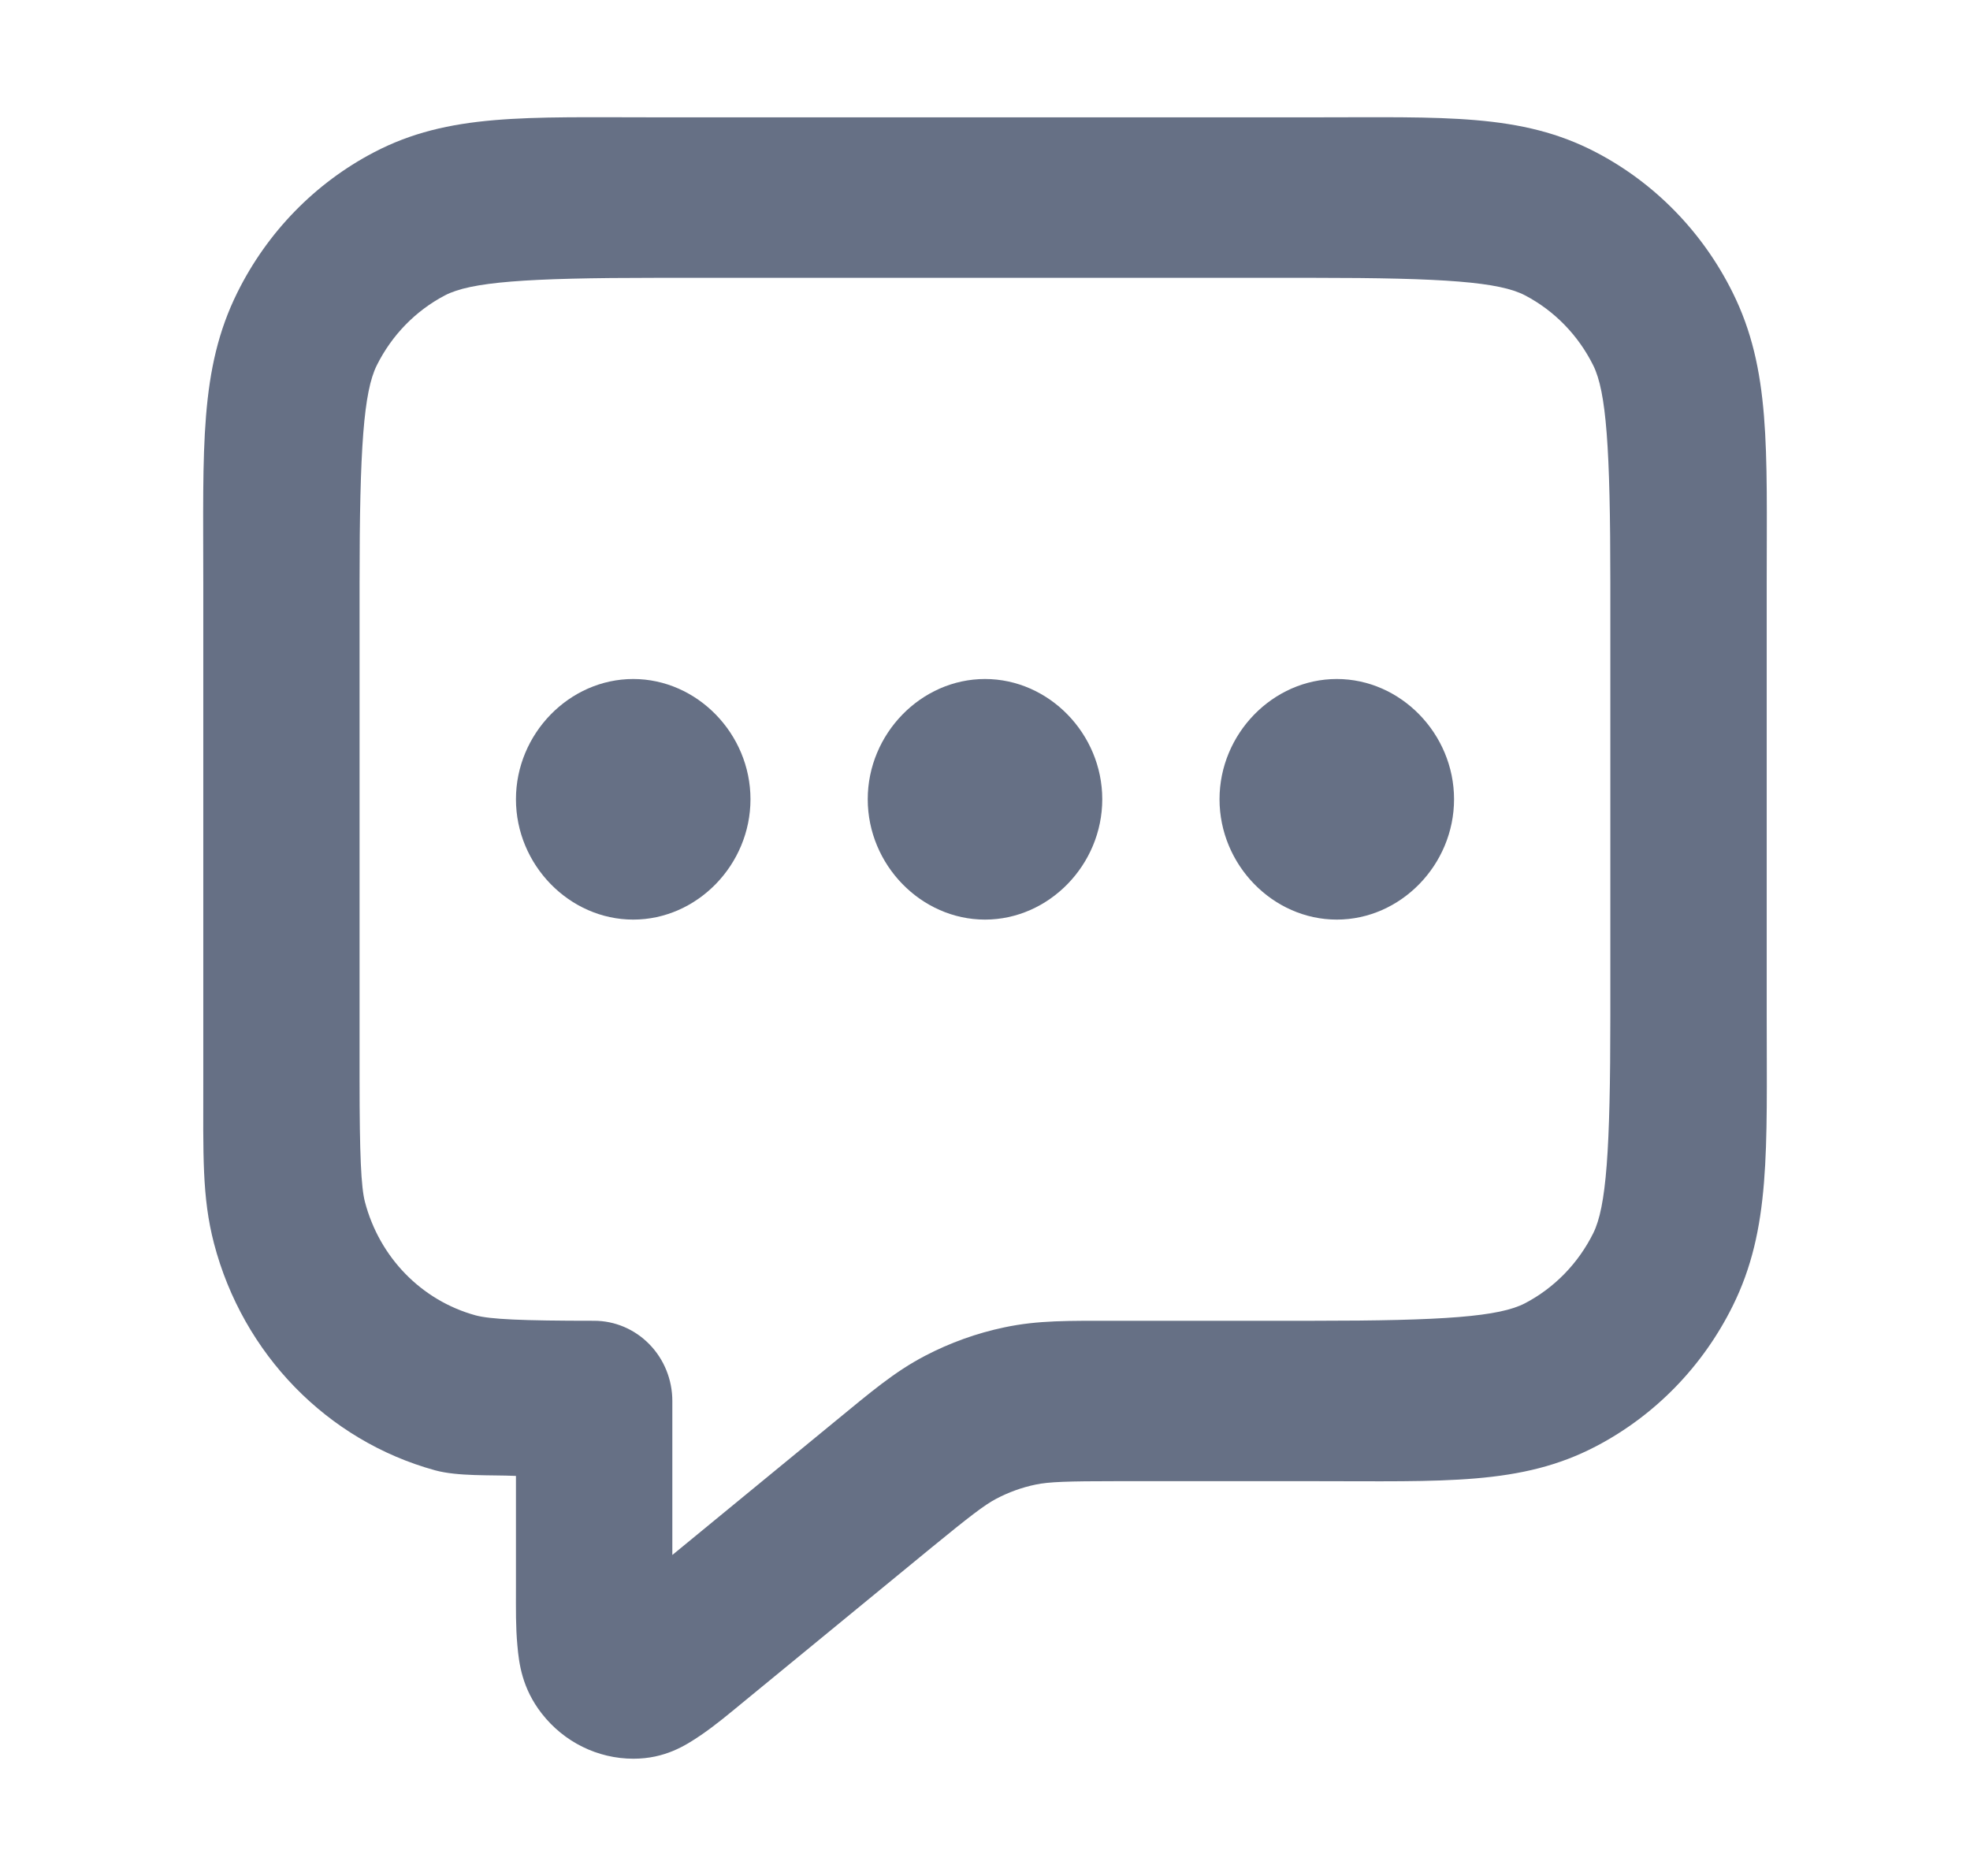 <svg width="21" height="20" viewBox="0 0 21 20" fill="none" xmlns="http://www.w3.org/2000/svg">
<path d="M7.001 1.251C5.601 1.251 4.783 1.207 3.986 1.624C3.359 1.952 2.849 2.475 2.53 3.119C2.124 3.937 2.167 4.776 2.167 6.213V11.515C2.167 12.31 2.152 12.761 2.281 13.256C2.589 14.435 3.488 15.359 4.637 15.675C4.882 15.742 5.227 15.723 5.5 15.735V16.934C5.5 17.162 5.497 17.342 5.515 17.539C5.532 17.735 5.565 17.998 5.774 18.267C6.011 18.572 6.371 18.75 6.752 18.75C7.088 18.75 7.307 18.61 7.468 18.501C7.628 18.392 7.763 18.278 7.937 18.135L9.925 16.503C10.332 16.17 10.495 16.044 10.619 15.979C10.752 15.909 10.895 15.857 11.042 15.827C11.179 15.798 11.383 15.791 11.903 15.791H13.999C15.399 15.791 16.217 15.836 17.014 15.419C17.641 15.091 18.151 14.568 18.47 13.924C18.876 13.106 18.833 12.267 18.833 10.83V6.213C18.833 4.776 18.876 3.937 18.47 3.119C18.151 2.475 17.641 1.952 17.014 1.624C16.217 1.207 15.399 1.251 13.999 1.251L7.001 1.251ZM7.001 2.962H13.999C15.399 2.962 15.984 3.006 16.257 3.149C16.57 3.313 16.824 3.574 16.984 3.896C17.123 4.176 17.166 4.776 17.166 6.213V10.83C17.166 12.267 17.123 12.867 16.984 13.147C16.824 13.469 16.57 13.73 16.257 13.894C15.984 14.037 15.399 14.081 13.999 14.081H11.903C11.383 14.081 11.068 14.075 10.707 14.151C10.412 14.213 10.128 14.315 9.86 14.455C9.532 14.627 9.29 14.835 8.884 15.168L7.167 16.578V14.936C7.167 14.709 7.079 14.492 6.923 14.332C6.766 14.171 6.554 14.081 6.333 14.081C5.558 14.081 5.223 14.065 5.069 14.023C4.492 13.864 4.045 13.405 3.89 12.813C3.849 12.655 3.833 12.31 3.833 11.515V6.213C3.833 4.776 3.877 4.176 4.016 3.896C4.176 3.574 4.43 3.313 4.743 3.149C5.016 3.006 5.601 2.962 7.001 2.962ZM6.75 7.239C6.069 7.239 5.5 7.823 5.5 8.521C5.5 9.22 6.069 9.804 6.75 9.804C7.431 9.804 8 9.22 8 8.521C8 7.823 7.431 7.239 6.75 7.239ZM10.5 7.239C9.819 7.239 9.25 7.823 9.25 8.521C9.25 9.22 9.819 9.804 10.5 9.804C11.181 9.804 11.75 9.22 11.75 8.521C11.75 7.823 11.181 7.239 10.5 7.239ZM14.25 7.239C13.569 7.239 13 7.823 13 8.521C13 9.22 13.569 9.804 14.25 9.804C14.931 9.804 15.5 9.22 15.5 8.521C15.5 7.823 14.931 7.239 14.25 7.239Z" fill="#667085"/>
</svg>

